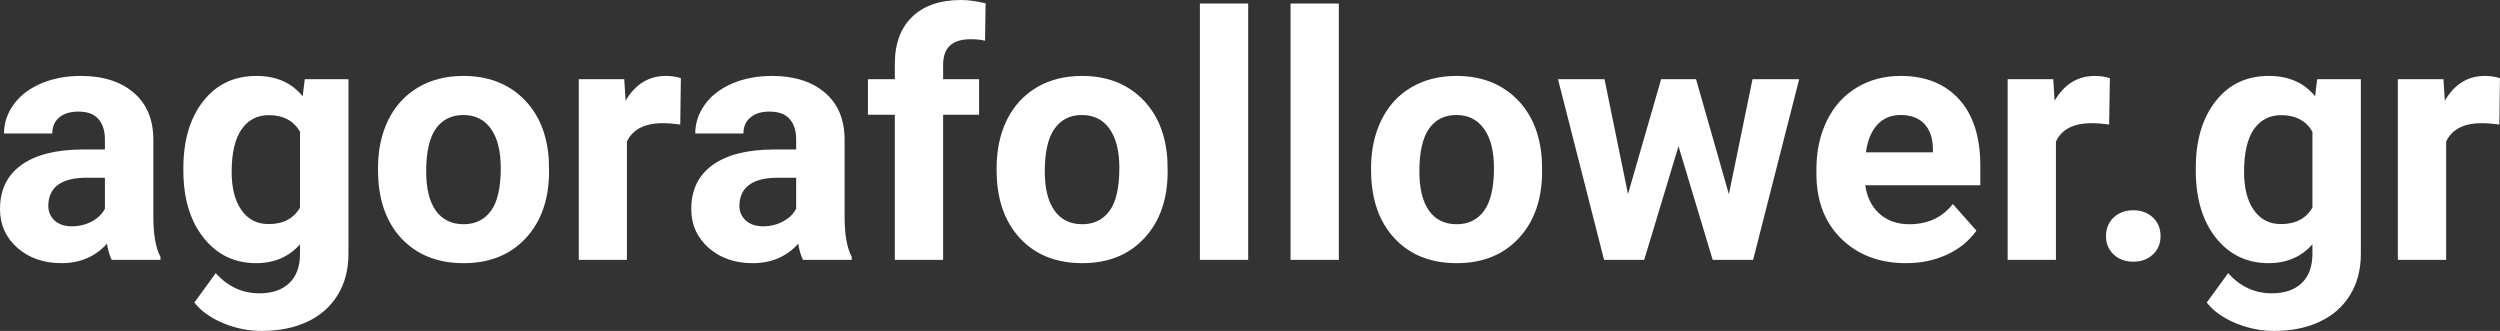 <?xml version="1.0" encoding="UTF-8" standalone="yes"?>
<svg xmlns="http://www.w3.org/2000/svg" width="100%" height="100%" viewBox="0 0 168.244 22.27" fill="#FFFFFF">
  <rect x="0" y="0" width="168.244" height="22.27" fill="#333333" stroke="none"/>
  <path d="M10.80 17.49L7.52 17.49Q7.30 17.05 7.20 16.40L7.20 16.40Q6.02 17.71 4.13 17.71L4.13 17.71Q2.35 17.71 1.17 16.68Q0 15.64 0 14.07L0 14.07Q0 12.14 1.43 11.11Q2.86 10.07 5.57 10.06L5.57 10.06L7.06 10.06L7.06 9.37Q7.06 8.52 6.63 8.02Q6.20 7.51 5.27 7.51L5.27 7.51Q4.45 7.51 3.98 7.91Q3.52 8.30 3.52 8.98L3.52 8.98L0.27 8.98Q0.27 7.93 0.92 7.03Q1.57 6.13 2.76 5.62Q3.95 5.11 5.44 5.11L5.44 5.11Q7.68 5.11 9.00 6.24Q10.32 7.37 10.32 9.41L10.32 9.41L10.32 14.68Q10.33 16.41 10.80 17.29L10.80 17.29L10.80 17.49ZM4.84 15.23L4.84 15.23Q5.56 15.23 6.17 14.91Q6.77 14.59 7.06 14.05L7.06 14.05L7.06 11.96L5.85 11.96Q3.41 11.96 3.26 13.65L3.26 13.65L3.25 13.84Q3.25 14.44 3.67 14.84Q4.10 15.23 4.84 15.23ZM12.34 11.46L12.34 11.32Q12.34 8.52 13.67 6.82Q15.00 5.11 17.26 5.11L17.26 5.11Q19.26 5.11 20.37 6.48L20.37 6.48L20.51 5.33L23.45 5.33L23.45 17.08Q23.45 18.68 22.72 19.86Q22.00 21.03 20.69 21.65Q19.37 22.27 17.61 22.27L17.61 22.27Q16.27 22.27 15.00 21.74Q13.73 21.20 13.08 20.36L13.08 20.36L14.52 18.38Q15.73 19.74 17.46 19.74L17.46 19.74Q18.75 19.74 19.47 19.05Q20.19 18.36 20.19 17.09L20.19 17.09L20.19 16.44Q19.07 17.71 17.24 17.71L17.24 17.71Q15.05 17.71 13.70 16.00Q12.34 14.29 12.34 11.46L12.34 11.46ZM15.59 11.56L15.59 11.56Q15.59 13.21 16.25 14.14Q16.91 15.08 18.07 15.08L18.07 15.08Q19.55 15.08 20.19 13.97L20.19 13.97L20.19 8.86Q19.54 7.75 18.09 7.75L18.09 7.75Q16.92 7.75 16.26 8.70Q15.59 9.66 15.59 11.56ZM25.44 11.44L25.44 11.30Q25.44 9.49 26.13 8.07Q26.83 6.66 28.14 5.88Q29.45 5.11 31.18 5.11L31.18 5.11Q33.64 5.11 35.19 6.61Q36.75 8.12 36.93 10.70L36.93 10.70L36.95 11.53Q36.95 14.33 35.39 16.02Q33.83 17.71 31.20 17.71Q28.57 17.71 27.00 16.03Q25.44 14.34 25.44 11.44L25.44 11.44ZM28.68 11.53L28.68 11.53Q28.68 13.26 29.33 14.18Q29.99 15.09 31.20 15.09L31.20 15.09Q32.38 15.09 33.04 14.19Q33.70 13.29 33.70 11.30L33.70 11.30Q33.70 9.60 33.04 8.67Q32.38 7.74 31.18 7.74L31.18 7.74Q29.99 7.74 29.33 8.66Q28.68 9.59 28.68 11.53ZM45.82 5.26L45.78 8.38Q45.11 8.29 44.61 8.29L44.61 8.29Q42.77 8.29 42.19 9.53L42.19 9.53L42.19 17.49L38.95 17.49L38.95 5.33L42.01 5.33L42.10 6.78Q43.08 5.11 44.81 5.11L44.81 5.11Q45.35 5.11 45.82 5.26L45.82 5.26ZM57.32 17.49L54.04 17.49Q53.82 17.05 53.72 16.40L53.72 16.40Q52.54 17.71 50.65 17.71L50.65 17.71Q48.86 17.71 47.69 16.68Q46.52 15.64 46.52 14.07L46.52 14.07Q46.52 12.14 47.95 11.11Q49.38 10.07 52.09 10.06L52.09 10.06L53.58 10.06L53.58 9.37Q53.58 8.52 53.15 8.02Q52.72 7.51 51.78 7.51L51.78 7.51Q50.96 7.51 50.50 7.91Q50.03 8.30 50.03 8.98L50.03 8.98L46.79 8.98Q46.79 7.93 47.44 7.03Q48.09 6.13 49.28 5.62Q50.47 5.11 51.95 5.11L51.95 5.11Q54.20 5.11 55.52 6.24Q56.84 7.37 56.84 9.41L56.84 9.41L56.84 14.68Q56.85 16.41 57.32 17.29L57.32 17.29L57.32 17.49ZM51.36 15.23L51.36 15.23Q52.08 15.23 52.68 14.91Q53.29 14.59 53.58 14.05L53.58 14.05L53.58 11.96L52.37 11.96Q49.93 11.96 49.77 13.65L49.77 13.65L49.76 13.84Q49.76 14.44 50.19 14.84Q50.62 15.23 51.36 15.23ZM63.47 17.49L60.22 17.49L60.22 7.72L58.41 7.72L58.41 5.33L60.22 5.33L60.22 4.30Q60.22 2.26 61.39 1.13Q62.56 0 64.68 0L64.68 0Q65.35 0 66.33 0.22L66.33 0.22L66.29 2.74Q65.89 2.64 65.31 2.64L65.31 2.64Q63.47 2.64 63.47 4.36L63.47 4.36L63.47 5.33L65.89 5.33L65.89 7.72L63.47 7.72L63.47 17.49ZM67.07 11.44L67.07 11.30Q67.07 9.49 67.76 8.07Q68.46 6.66 69.77 5.88Q71.08 5.11 72.81 5.11L72.81 5.11Q75.27 5.11 76.82 6.61Q78.38 8.12 78.56 10.70L78.56 10.70L78.58 11.53Q78.58 14.33 77.02 16.02Q75.46 17.71 72.83 17.71Q70.20 17.71 68.64 16.03Q67.07 14.34 67.07 11.44L67.07 11.44ZM70.31 11.53L70.31 11.53Q70.31 13.26 70.97 14.18Q71.62 15.09 72.83 15.09L72.83 15.09Q74.01 15.09 74.67 14.19Q75.33 13.29 75.33 11.30L75.33 11.30Q75.33 9.60 74.67 8.67Q74.01 7.74 72.81 7.74L72.81 7.74Q71.62 7.74 70.97 8.66Q70.31 9.59 70.31 11.53ZM84.00 0.24L84.00 17.49L80.75 17.49L80.75 0.24L84.00 0.24ZM90.10 0.24L90.10 17.49L86.85 17.49L86.85 0.24L90.10 0.24ZM92.27 11.44L92.27 11.30Q92.27 9.49 92.97 8.07Q93.66 6.66 94.97 5.88Q96.28 5.11 98.01 5.11L98.01 5.11Q100.47 5.11 102.02 6.61Q103.58 8.12 103.76 10.70L103.76 10.70L103.78 11.53Q103.78 14.33 102.22 16.02Q100.66 17.71 98.03 17.71Q95.40 17.71 93.84 16.03Q92.27 14.34 92.27 11.44L92.27 11.44ZM95.52 11.53L95.52 11.53Q95.52 13.26 96.17 14.18Q96.82 15.09 98.03 15.09L98.03 15.09Q99.21 15.09 99.87 14.19Q100.54 13.29 100.54 11.30L100.54 11.30Q100.54 9.60 99.87 8.67Q99.21 7.74 98.01 7.74L98.01 7.74Q96.82 7.74 96.17 8.66Q95.52 9.59 95.52 11.53ZM114.14 5.33L116.35 13.07L117.94 5.33L121.08 5.33L117.98 17.49L115.26 17.49L112.96 9.84L110.65 17.49L107.95 17.49L104.85 5.33L107.98 5.33L109.56 13.06L111.79 5.33L114.14 5.33ZM128.27 17.71L128.27 17.71Q125.60 17.71 123.92 16.07Q122.24 14.43 122.24 11.70L122.24 11.70L122.24 11.39Q122.24 9.56 122.95 8.11Q123.66 6.67 124.96 5.89Q126.25 5.11 127.92 5.11L127.92 5.11Q130.41 5.11 131.84 6.68Q133.27 8.25 133.27 11.14L133.27 11.14L133.27 12.47L125.53 12.47Q125.69 13.66 126.48 14.38Q127.27 15.09 128.49 15.09L128.49 15.09Q130.36 15.09 131.42 13.73L131.42 13.73L133.01 15.52Q132.28 16.55 131.04 17.13Q129.79 17.71 128.27 17.71ZM127.90 7.74L127.90 7.74Q126.94 7.74 126.34 8.39Q125.74 9.04 125.57 10.25L125.57 10.25L130.08 10.25L130.08 10.00Q130.06 8.92 129.50 8.33Q128.94 7.74 127.90 7.74ZM141.99 5.26L141.94 8.38Q141.28 8.29 140.77 8.29L140.77 8.29Q138.93 8.29 138.36 9.53L138.36 9.53L138.36 17.49L135.11 17.49L135.11 5.33L138.18 5.33L138.27 6.78Q139.25 5.11 140.98 5.11L140.98 5.11Q141.52 5.11 141.99 5.26L141.99 5.26ZM141.73 15.89L141.73 15.89Q141.73 15.12 142.25 14.63Q142.77 14.15 143.56 14.15L143.56 14.15Q144.36 14.15 144.88 14.63Q145.40 15.12 145.40 15.89L145.40 15.89Q145.40 16.65 144.88 17.13Q144.37 17.61 143.56 17.61L143.56 17.61Q142.76 17.61 142.25 17.13Q141.73 16.65 141.73 15.89ZM147.77 11.46L147.77 11.32Q147.77 8.52 149.10 6.82Q150.43 5.11 152.69 5.11L152.69 5.11Q154.69 5.11 155.80 6.48L155.80 6.48L155.94 5.33L158.88 5.33L158.88 17.08Q158.88 18.68 158.15 19.86Q157.43 21.03 156.11 21.65Q154.80 22.27 153.04 22.27L153.04 22.27Q151.70 22.27 150.43 21.74Q149.16 21.20 148.51 20.36L148.51 20.36L149.95 18.38Q151.16 19.74 152.89 19.74L152.89 19.74Q154.18 19.74 154.90 19.05Q155.62 18.36 155.62 17.09L155.62 17.09L155.62 16.44Q154.50 17.71 152.67 17.71L152.67 17.71Q150.48 17.71 149.12 16.00Q147.77 14.29 147.77 11.46L147.77 11.46ZM151.02 11.56L151.02 11.56Q151.02 13.21 151.68 14.14Q152.34 15.08 153.50 15.08L153.50 15.08Q154.98 15.08 155.62 13.97L155.62 13.97L155.62 8.86Q154.97 7.75 153.52 7.75L153.52 7.75Q152.35 7.75 151.68 8.70Q151.02 9.66 151.02 11.56ZM168.24 5.26L168.20 8.38Q167.54 8.29 167.03 8.29L167.03 8.29Q165.19 8.29 164.62 9.53L164.62 9.53L164.62 17.49L161.37 17.49L161.37 5.33L164.44 5.33L164.53 6.78Q165.50 5.11 167.23 5.11L167.23 5.11Q167.77 5.11 168.24 5.26L168.24 5.26Z" preserveAspectRatio="none"/>
</svg>